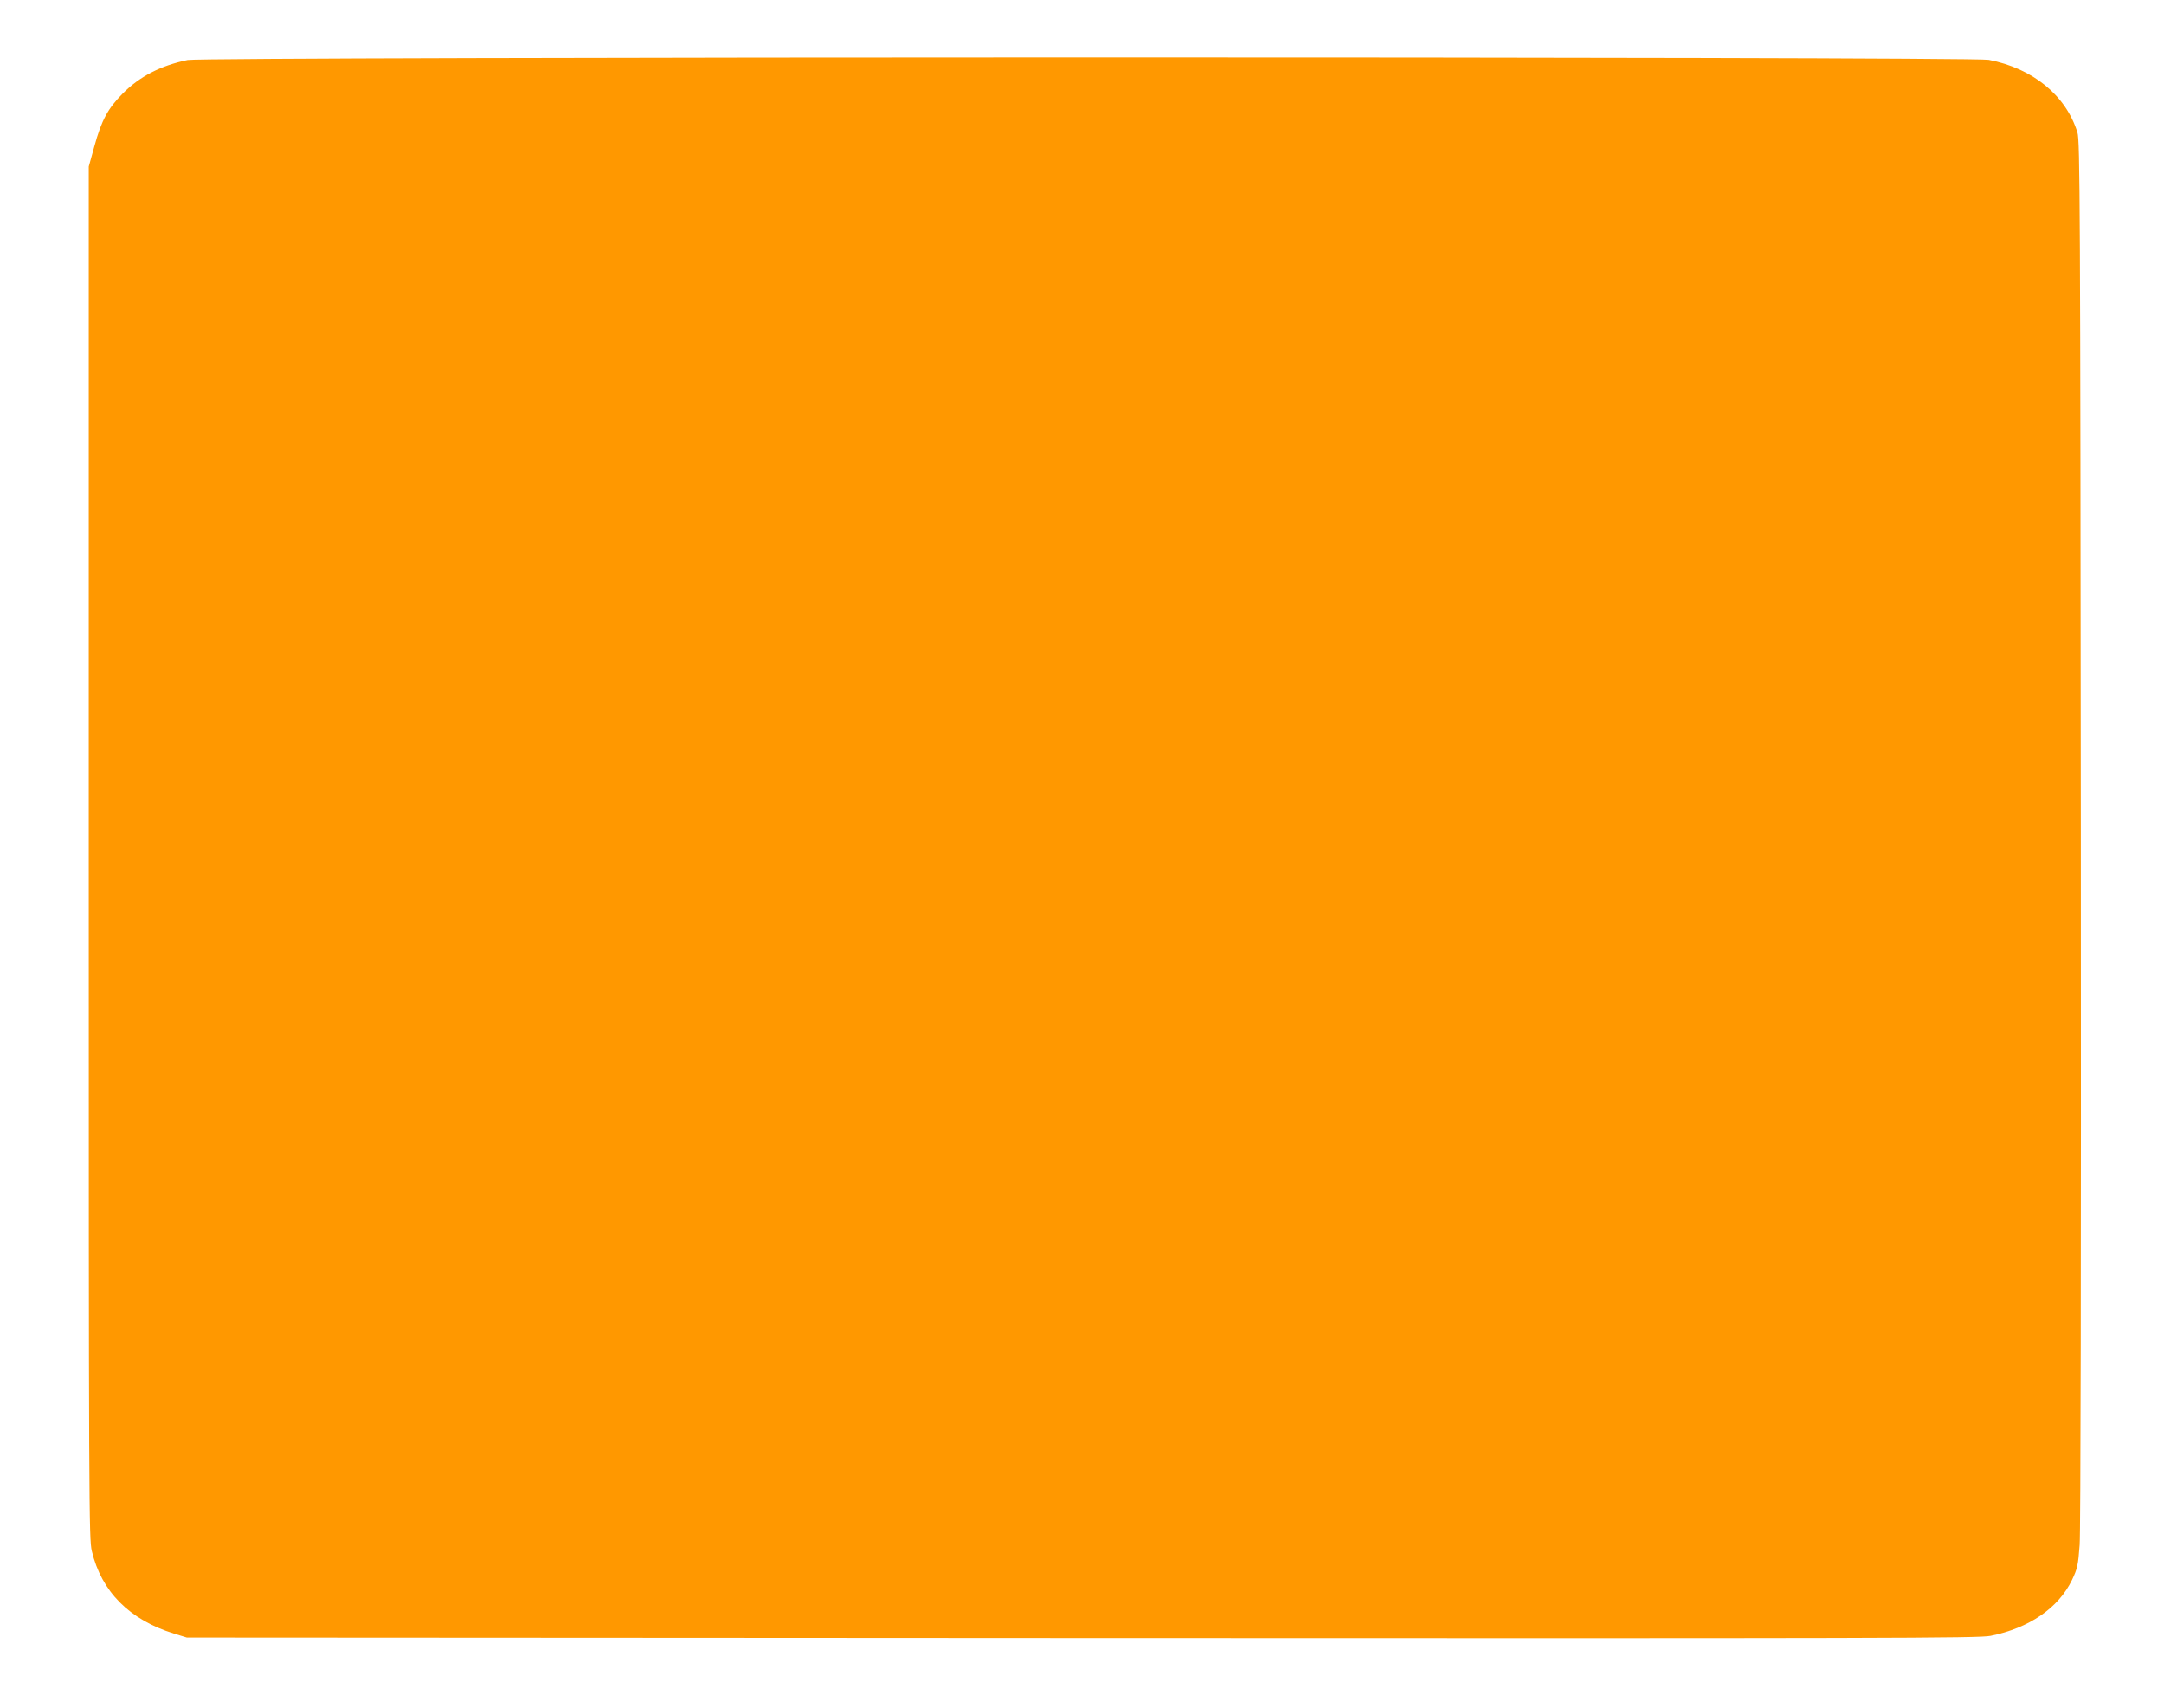 <?xml version="1.0" standalone="no"?>
<!DOCTYPE svg PUBLIC "-//W3C//DTD SVG 20010904//EN"
 "http://www.w3.org/TR/2001/REC-SVG-20010904/DTD/svg10.dtd">
<svg version="1.0" xmlns="http://www.w3.org/2000/svg"
 width="1280pt" height="1010pt" viewBox="0 0 1280 1010"
 preserveAspectRatio="xMidYMid meet">
<g transform="translate(0,1010) scale(0.1,-0.1)"
fill="#ff9800" stroke="none">
<path d="M1110 9745 c-160 -33 -284 -97 -385 -199 -87 -88 -125 -158 -167
-312 l-33 -119 0 -4055 c0 -3891 1 -4058 18 -4133 57 -240 222 -407 487 -489
l75 -23 5295 -3 c4790 -2 5303 -1 5374 13 229 46 402 165 482 331 32 68 36 86
45 207 6 82 9 1662 7 4217 -3 3711 -5 4090 -20 4136 -68 220 -264 380 -525
430 -108 20 -10552 19 -10653 -1z"/>
</g>
</svg>
